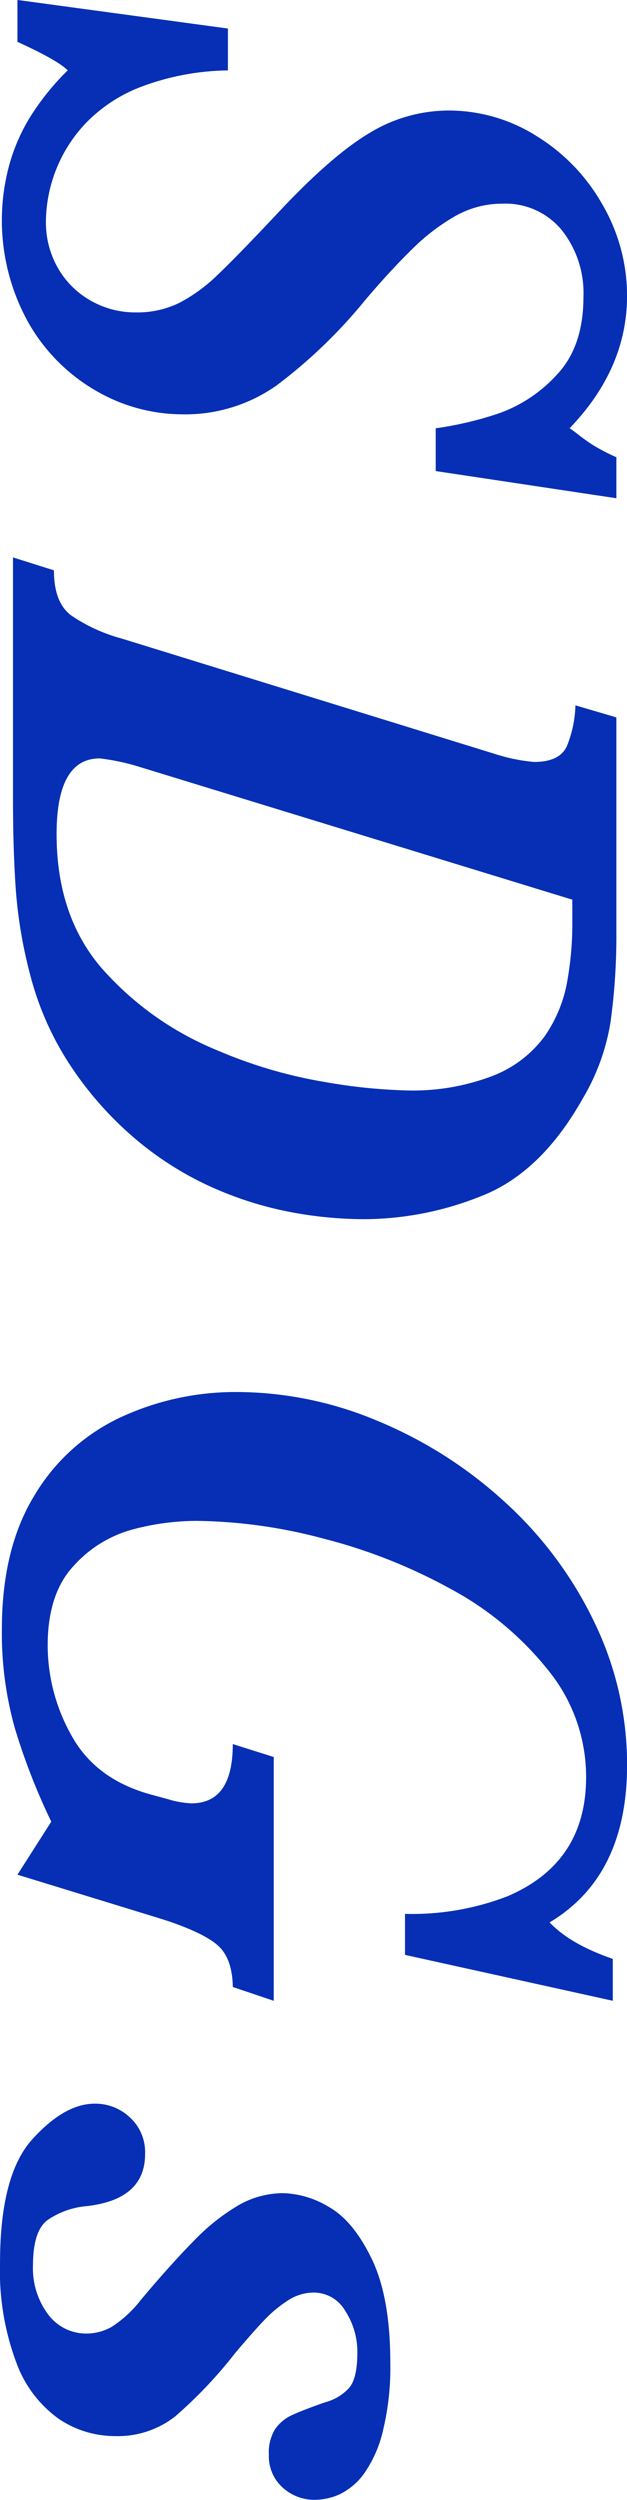 <svg xmlns="http://www.w3.org/2000/svg" width="82.563" height="328.688" viewBox="0 0 82.563 328.688">
  <defs>
    <style>
      .cls-1 {
        fill: #062fb5;
        fill-rule: evenodd;
      }
    </style>
  </defs>
  <path id="text_sdgs01.svg" class="cls-1" d="M100.319,524.021a26.175,26.175,0,0,1-2.959-1.523,21.684,21.684,0,0,1-1.846-1.289q-0.821-.645-1.348-1,7.559-7.852,7.559-17.4A23.835,23.835,0,0,0,98.5,490.828a24.946,24.946,0,0,0-8.672-9.023,21.684,21.684,0,0,0-11.6-3.369A20.118,20.118,0,0,0,67.8,481.4q-4.981,2.958-12.012,10.459-5.567,5.917-8.086,8.291a21.234,21.234,0,0,1-4.98,3.6,12.554,12.554,0,0,1-5.684,1.231,11.816,11.816,0,0,1-5.947-1.553,11.464,11.464,0,0,1-4.307-4.278,12.081,12.081,0,0,1-1.582-6.181,19.049,19.049,0,0,1,5.215-12.832,20.04,20.04,0,0,1,7.441-4.864,33.708,33.708,0,0,1,11.309-2.109v-5.508L21.452,463.9v5.508q5.273,2.4,6.621,3.75a33.5,33.5,0,0,0-4.98,6.182,24.451,24.451,0,0,0-2.783,6.5,27.642,27.642,0,0,0,2.549,20.42,24.023,24.023,0,0,0,8.936,9.023,22.8,22.8,0,0,0,11.4,3.1,20.853,20.853,0,0,0,12.393-3.808A66.62,66.62,0,0,0,67.214,503.4q3.281-3.867,6.152-6.679a27.263,27.263,0,0,1,5.772-4.424,12.523,12.523,0,0,1,6.182-1.611,9.593,9.593,0,0,1,7.793,3.457,13.3,13.3,0,0,1,2.871,8.789q0,6.561-3.516,10.254a18.84,18.84,0,0,1-7.617,5.068,46.078,46.078,0,0,1-8.32,1.963v5.625l23.789,3.574v-5.391ZM82.624,621.129q7.792-3.077,13.242-12.744a28.536,28.536,0,0,0,3.691-10.137,82.982,82.982,0,0,0,.761-12.07V558.229l-5.39-1.583a15.283,15.283,0,0,1-1.113,5.333q-0.938,2.109-4.336,2.109a23.265,23.265,0,0,1-5.156-1.055l-49.16-15.176a21.954,21.954,0,0,1-6.65-3.046q-2.256-1.7-2.256-5.918l-5.391-1.7v31.582q0,6.913.381,12.246a61.71,61.71,0,0,0,1.934,11.25,39.565,39.565,0,0,0,4.893,11.192,45.605,45.605,0,0,0,8.408,9.756,42.521,42.521,0,0,0,9.9,6.474,46.633,46.633,0,0,0,10.43,3.457,52.57,52.57,0,0,0,10.4,1.055A41.748,41.748,0,0,0,82.624,621.129ZM61.882,606.158A61.32,61.32,0,0,1,47.761,602a40.742,40.742,0,0,1-15.352-10.957q-5.8-6.855-5.8-17.461,0-9.962,5.684-9.961a29.432,29.432,0,0,1,5.039,1.055l57.187,17.519v2.871a42.9,42.9,0,0,1-.732,8.2,18.092,18.092,0,0,1-2.93,6.914,15.37,15.37,0,0,1-6.68,5.127,29.454,29.454,0,0,1-11.69,1.962A72.089,72.089,0,0,1,61.882,606.158ZM55.2,694.916l-5.391-1.7q0,7.791-5.449,7.793a12.591,12.591,0,0,1-3.223-.586l-2.168-.586q-7.207-1.993-10.371-7.7a24.173,24.173,0,0,1-3.164-11.865q0-6.8,3.4-10.459a16.041,16.041,0,0,1,7.734-4.8,33.036,33.036,0,0,1,8.438-1.143,67.251,67.251,0,0,1,16.787,2.344,71.139,71.139,0,0,1,16.846,6.68,41.586,41.586,0,0,1,12.744,10.664,22.194,22.194,0,0,1,4.951,14q0,11.307-10.43,15.7a35.036,35.036,0,0,1-13.418,2.285v5.391l27.363,6.035v-5.508q-5.625-1.933-8.32-4.8,10.2-6.094,10.2-20.683a42.864,42.864,0,0,0-4.336-18.838,51.274,51.274,0,0,0-11.807-15.791,57.011,57.011,0,0,0-16.67-10.606A48.049,48.049,0,0,0,50.4,646.928a36.015,36.015,0,0,0-15.264,3.281,26,26,0,0,0-11.426,10.283q-4.307,7-4.307,17.608a46.048,46.048,0,0,0,1.729,13.1,83.8,83.8,0,0,0,4.775,12.217l-4.453,6.973,19.1,5.859q5.273,1.7,7.236,3.4t2.021,5.507l5.391,1.817V694.916Zm8.76,96.9a8.589,8.589,0,0,0,3.164-2.724,16.14,16.14,0,0,0,2.461-5.6,35.143,35.143,0,0,0,.967-8.906q0-8.613-2.432-13.653t-5.654-6.855a12.31,12.31,0,0,0-5.977-1.816,11.891,11.891,0,0,0-5.918,1.582,27.3,27.3,0,0,0-5.859,4.658q-3.047,3.076-7.031,7.822a15.246,15.246,0,0,1-3.867,3.545,6.747,6.747,0,0,1-3.223.85,6.219,6.219,0,0,1-5.1-2.52A10.075,10.075,0,0,1,23.5,761.76q0-4.514,1.9-5.948a10.7,10.7,0,0,1,5.186-1.845q7.675-.879,7.676-6.856a6.19,6.19,0,0,0-1.992-4.8,6.655,6.655,0,0,0-4.629-1.817q-3.985,0-8.232,4.688t-4.248,16.23a34.314,34.314,0,0,0,2.168,13.184,15.625,15.625,0,0,0,5.625,7.383,13.3,13.3,0,0,0,7.324,2.226,12.268,12.268,0,0,0,7.969-2.607,59.573,59.573,0,0,0,7.91-8.35q2.578-3.047,3.984-4.482a16.435,16.435,0,0,1,2.988-2.432,6.16,6.16,0,0,1,3.34-1,4.781,4.781,0,0,1,4.16,2.432,9.824,9.824,0,0,1,1.582,5.478q0,3.4-1.113,4.658A6.461,6.461,0,0,1,62,779.748q-2.871,1-4.336,1.67a5.442,5.442,0,0,0-2.285,1.875,5.8,5.8,0,0,0-.82,3.311,5.541,5.541,0,0,0,1.816,4.365,6.161,6.161,0,0,0,4.219,1.611A8.049,8.049,0,0,0,63.962,791.818Z" transform="translate(-19.156 -463.906)"/>
</svg>
